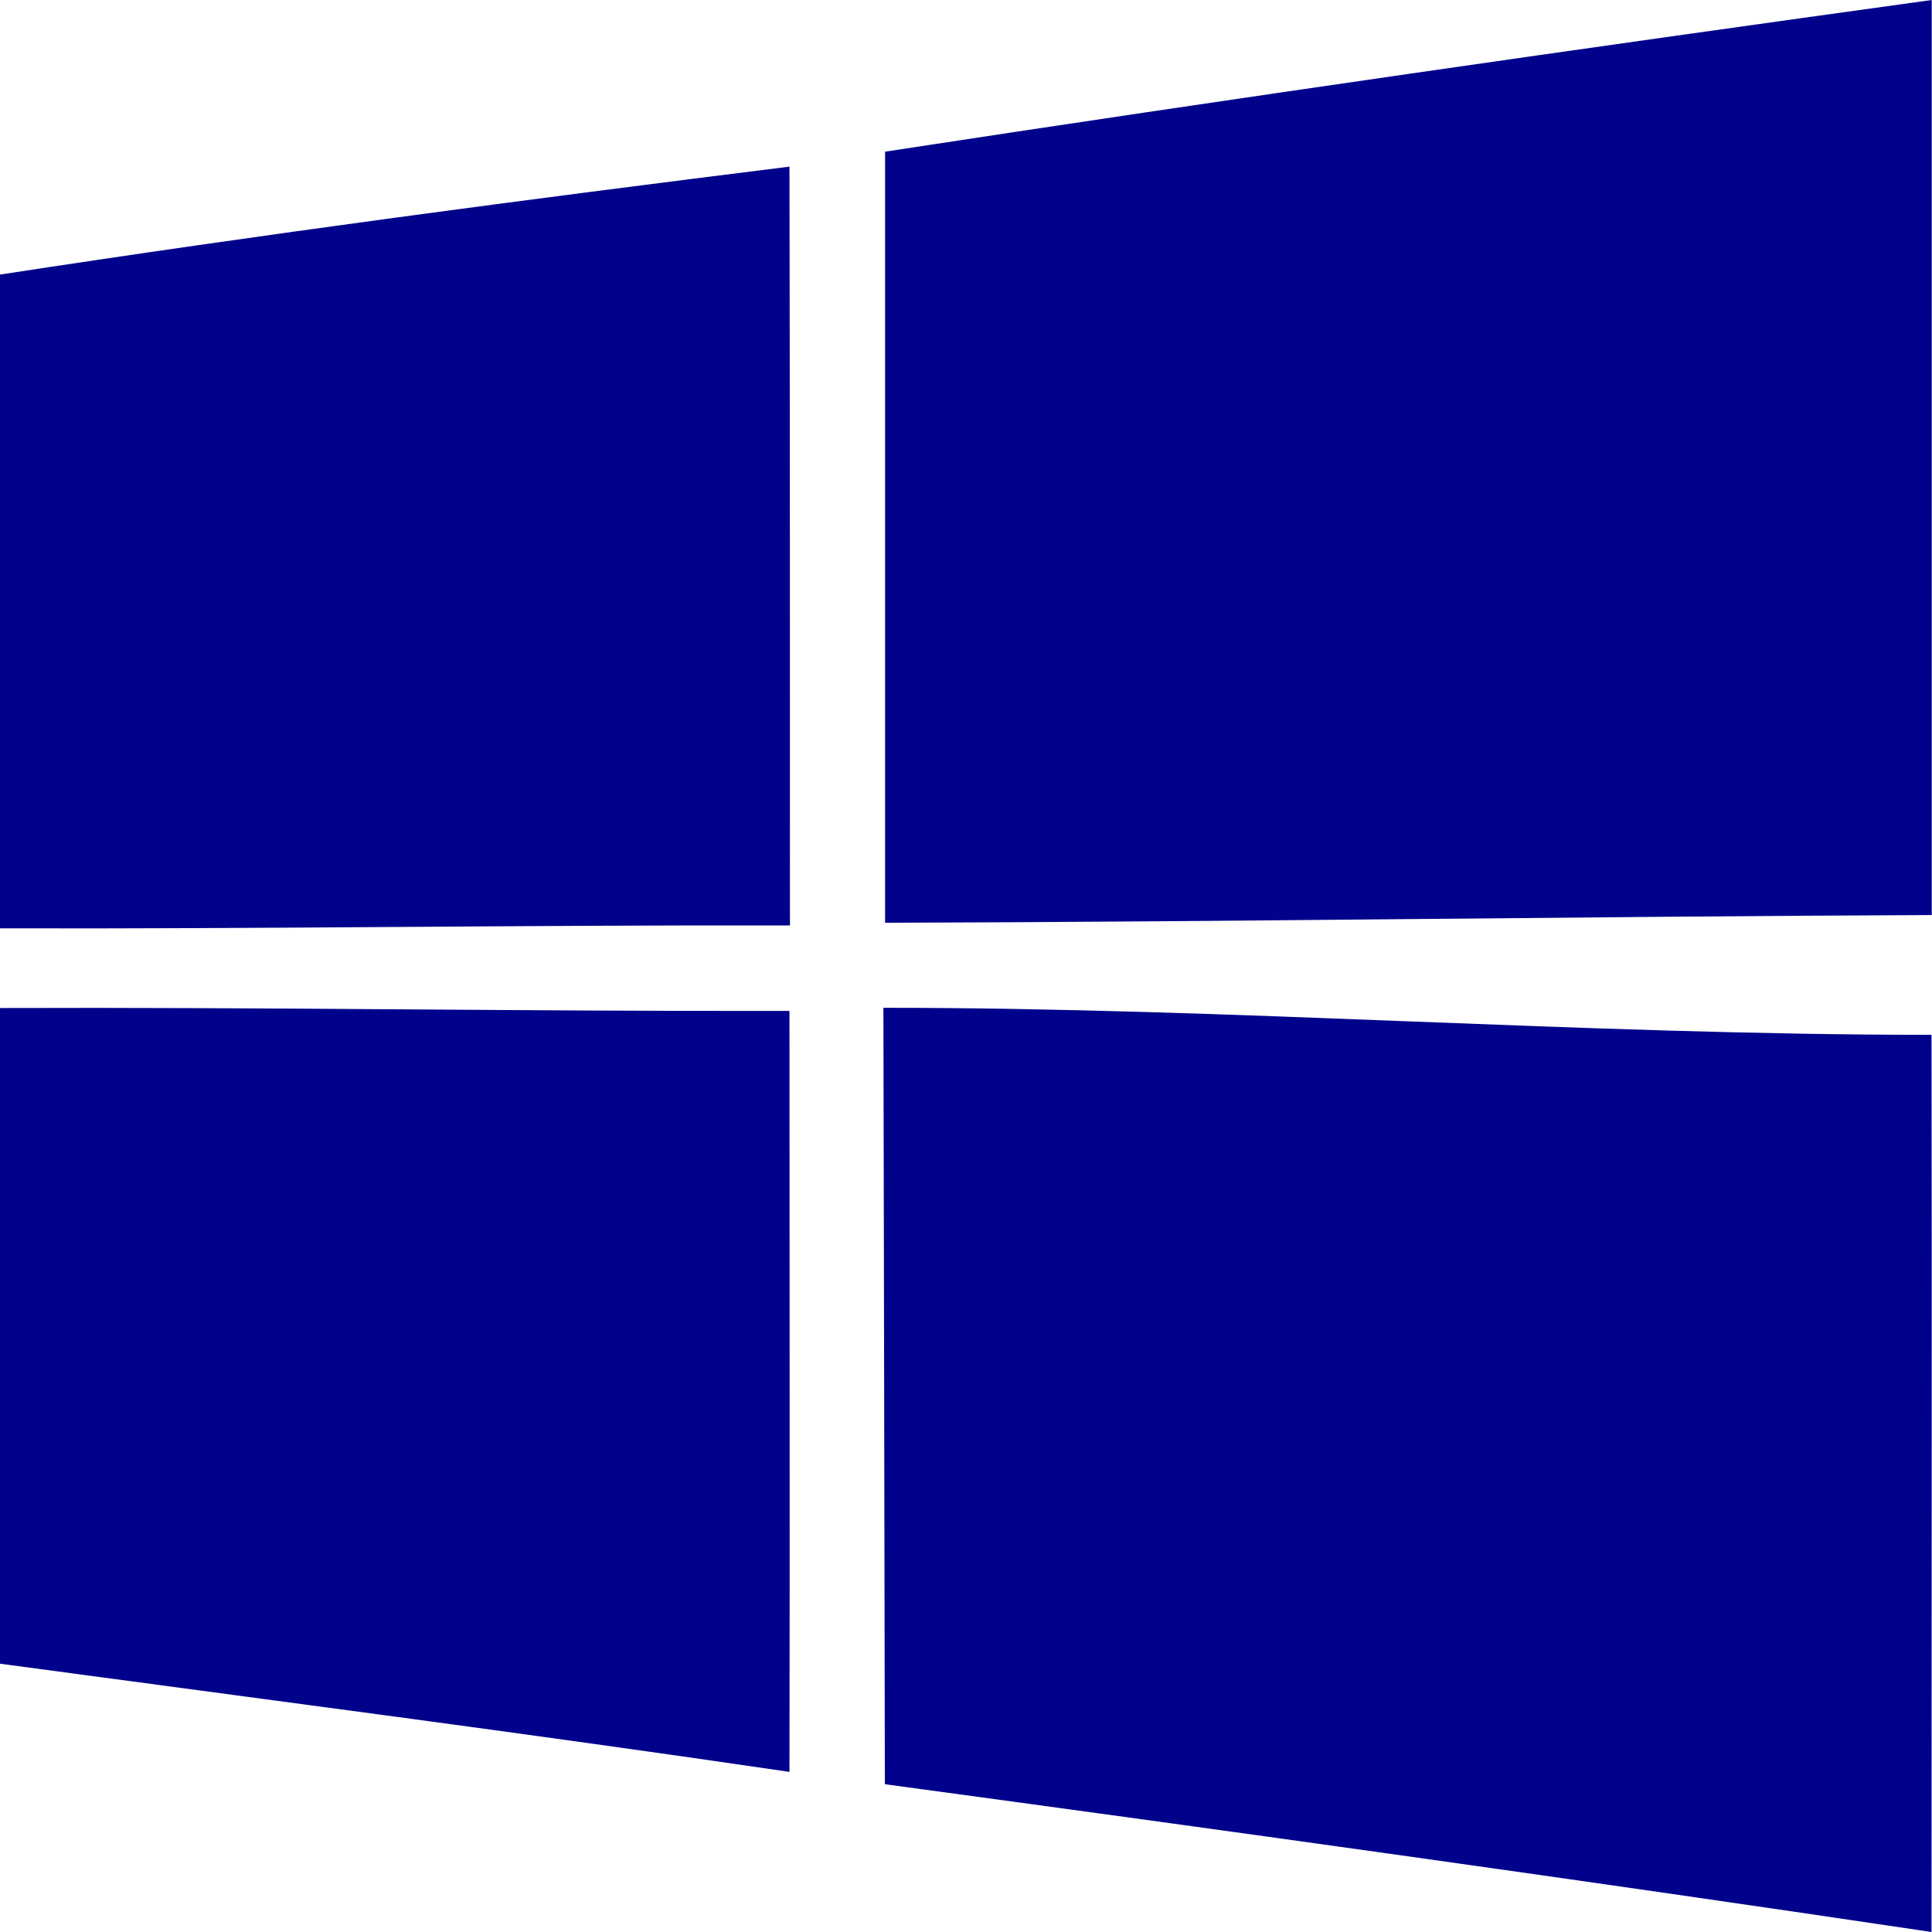 <svg viewBox="0 0 800 800" version="1.1" xmlns="http://www.w3.org/2000/svg" data-name="Camada 1" id="Camada_1">
  <defs>
    <style>
      .cls-1 {
        fill: #00028b;
        fill-rule: evenodd;
        stroke-width: 0px;
      }
    </style>
  </defs>
  <g id="Page-1">
    <g id="Dribbble-Light-Preview">
      <g id="icons">
        <path d="M365.8,417.4c.2,80,.4,215.8.6,321.4,144.6,19.6,289.1,39.7,433.4,61.2,0-126.1.2-251.5,0-371.5-144.7,0-289.3-11.2-434.1-11.2M0,417.4v271.5c109,14.7,218.1,28.8,326.9,44.8.2-105,0-210.1,0-315.1-109,.2-217.9-1.6-326.8-1.2M0,113.7v270.7c109,.3,218.1-1.4,327.1-1.2,0-104.8,0-209.4-.2-314.2C217.8,82.6,108.7,97,0,113.7M800,378.9c-144.5.6-289,2.8-433.5,3.2,0-106.5,0-212.9,0-319.3C510.8,40.7,655.4,20,799.9,0c0,126.3,0,252.5,0,378.9" class="cls-1" data-name="windows-[#174]" id="windows-_174_"></path>
      </g>
    </g>
  </g>
</svg>